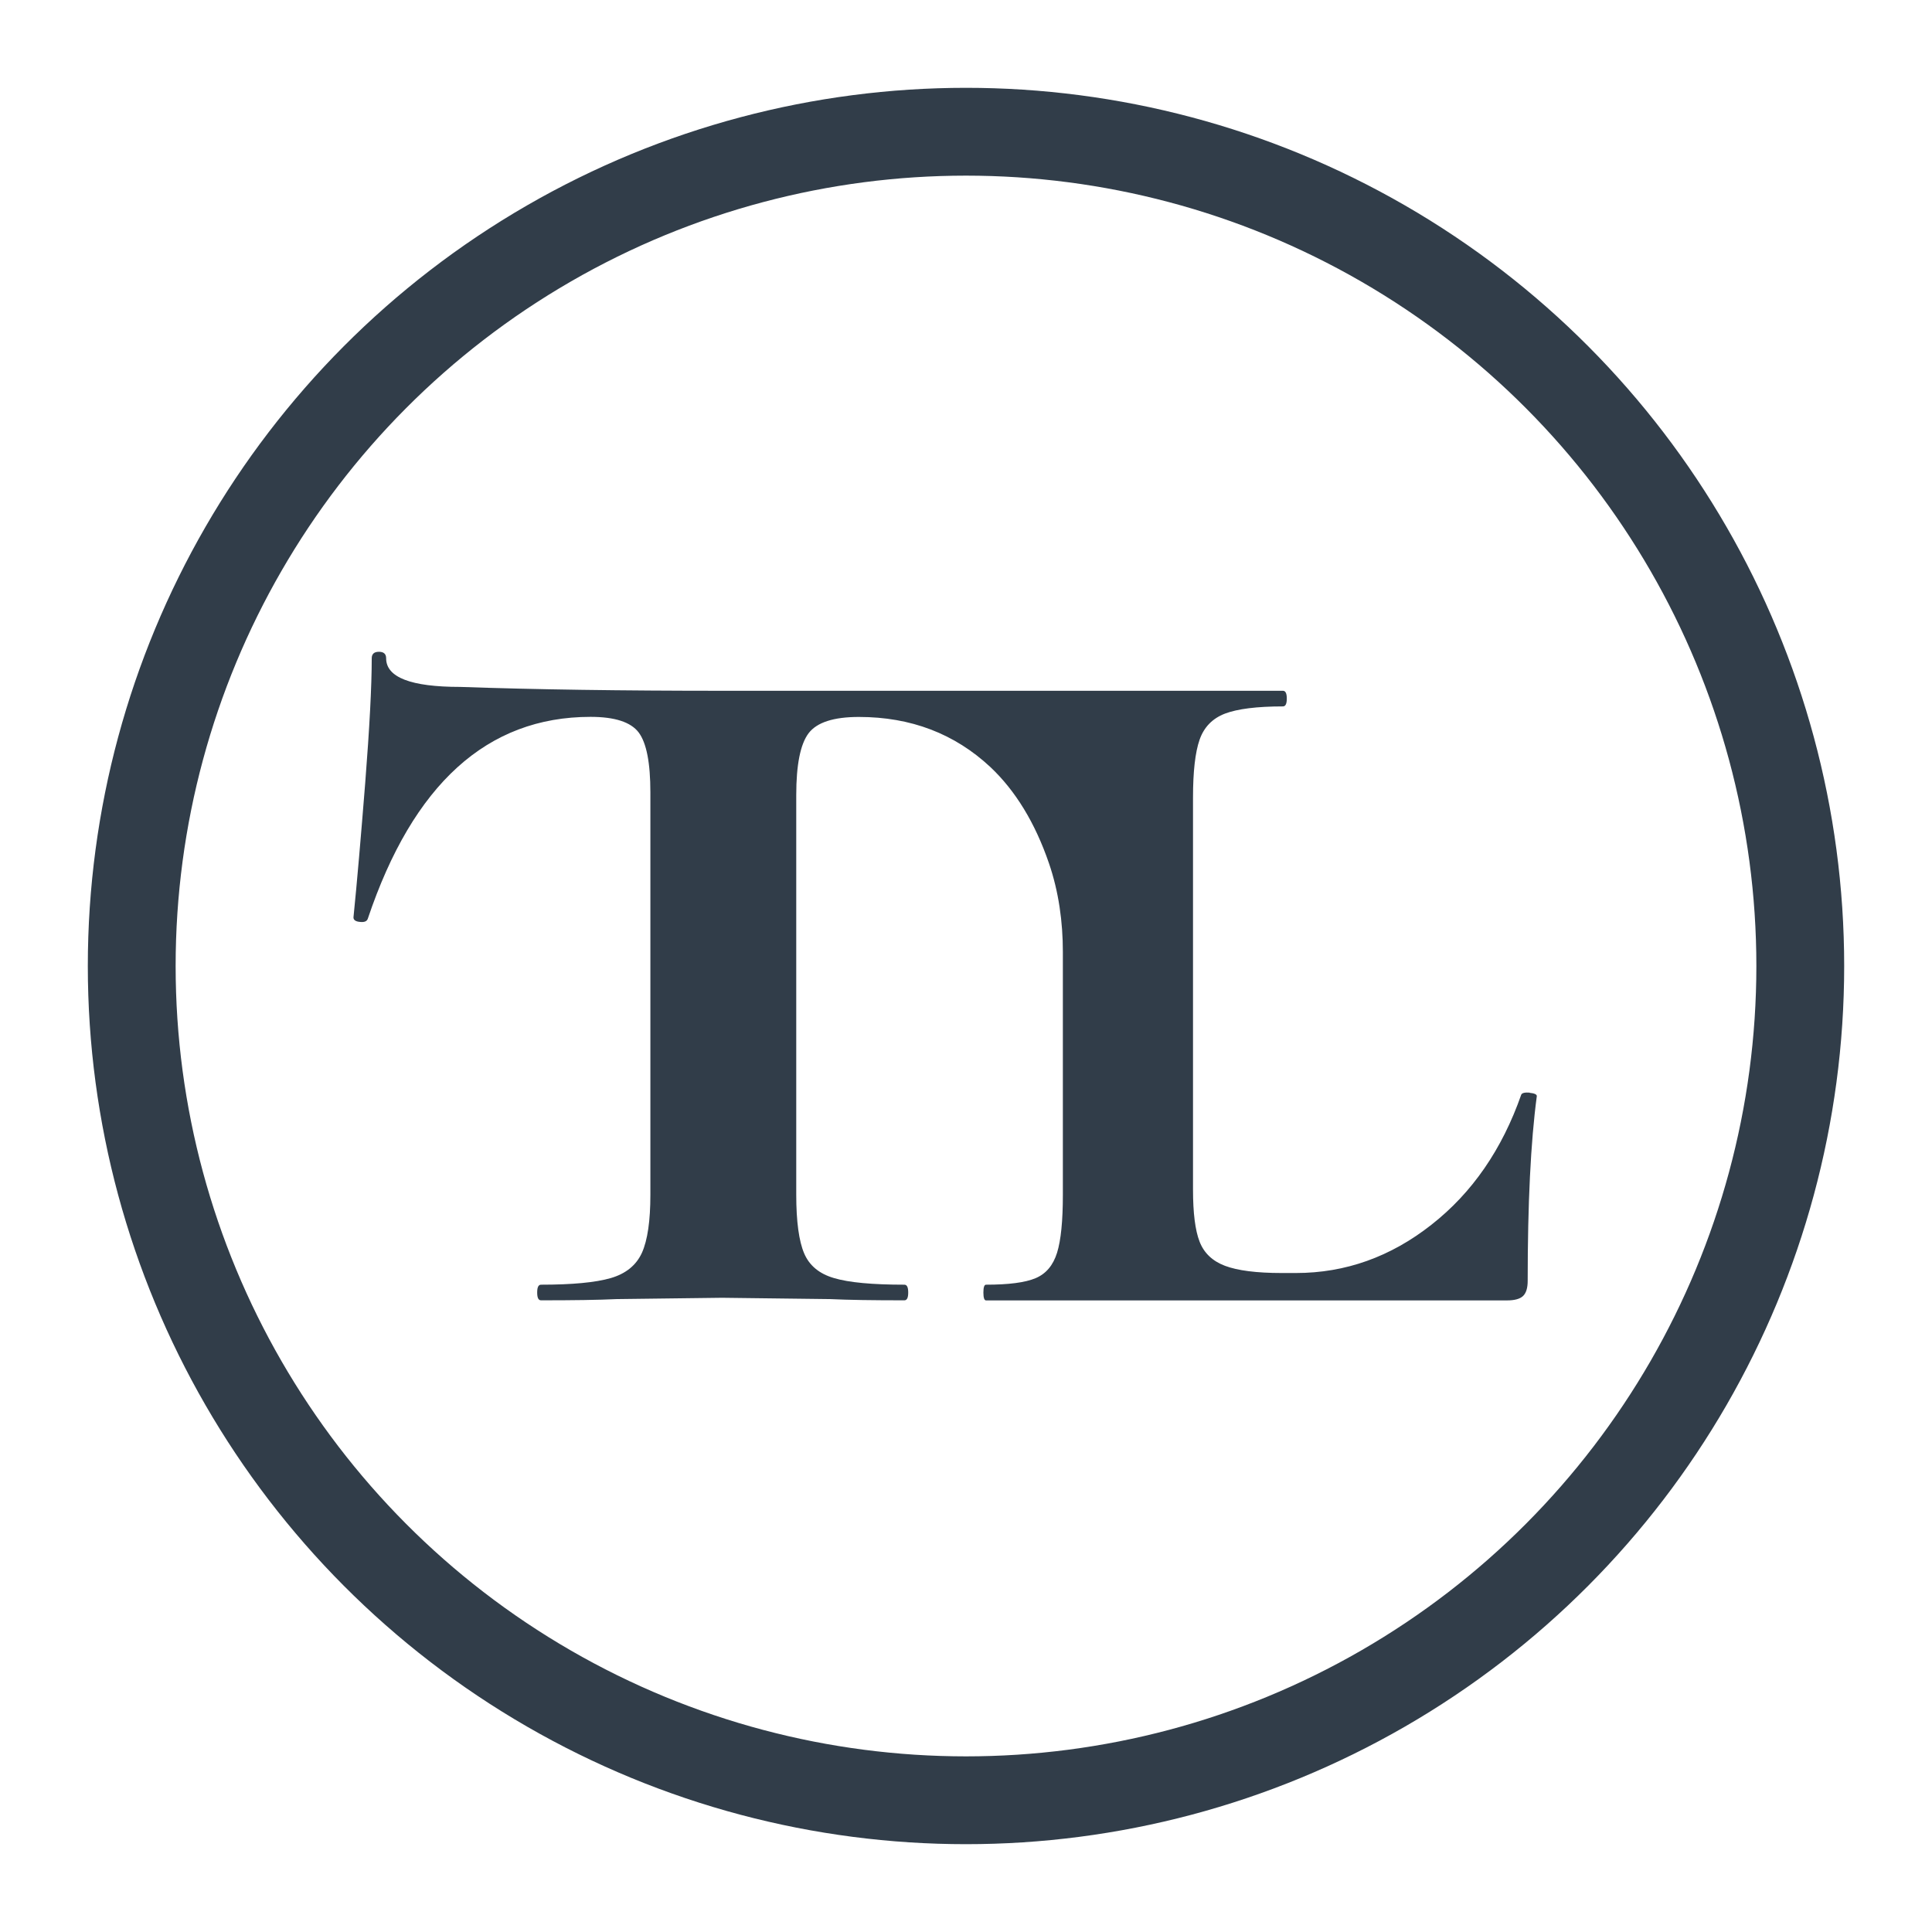 <svg width="22" height="22" viewBox="0 0 22 22" fill="none" xmlns="http://www.w3.org/2000/svg">
<path d="M17.42 12.442C17.365 12.438 17.333 12.445 17.323 12.464C17.105 13.087 16.765 13.582 16.299 13.947C15.835 14.312 15.321 14.496 14.757 14.496H14.594C14.308 14.496 14.092 14.468 13.949 14.414C13.806 14.36 13.71 14.268 13.66 14.139C13.61 14.011 13.585 13.813 13.585 13.546V9.082C13.585 8.786 13.61 8.566 13.66 8.423C13.71 8.28 13.806 8.181 13.949 8.126C14.092 8.072 14.312 8.044 14.609 8.044C14.638 8.044 14.653 8.015 14.653 7.955C14.653 7.895 14.638 7.866 14.609 7.866H11.38C11.276 7.866 8.805 7.866 8.222 7.866C7.085 7.866 6.092 7.852 5.241 7.822C4.678 7.822 4.397 7.713 4.397 7.496C4.397 7.446 4.369 7.422 4.315 7.422C4.26 7.422 4.233 7.447 4.233 7.496C4.233 7.812 4.208 8.285 4.159 8.912C4.109 9.539 4.065 10.052 4.025 10.447C4.025 10.476 4.05 10.494 4.099 10.498C4.149 10.504 4.178 10.491 4.188 10.462C4.703 8.93 5.547 8.163 6.724 8.163C7 8.163 7.183 8.222 7.273 8.341C7.362 8.46 7.406 8.687 7.406 9.023V13.605C7.406 13.902 7.374 14.122 7.31 14.265C7.245 14.408 7.126 14.504 6.954 14.554C6.781 14.604 6.516 14.629 6.161 14.629C6.131 14.629 6.117 14.658 6.117 14.718C6.117 14.778 6.131 14.807 6.161 14.807C6.527 14.807 6.813 14.803 7.021 14.793L8.223 14.778L9.453 14.793C9.661 14.803 9.943 14.807 10.298 14.807C10.328 14.807 10.342 14.778 10.342 14.718C10.342 14.658 10.328 14.629 10.298 14.629C9.933 14.629 9.665 14.604 9.498 14.554C9.329 14.505 9.216 14.411 9.157 14.272C9.098 14.134 9.067 13.911 9.067 13.605V9.053C9.067 8.708 9.114 8.473 9.208 8.349C9.302 8.226 9.492 8.164 9.78 8.164C10.373 8.164 10.871 8.355 11.278 8.735C11.564 9.005 11.787 9.37 11.945 9.831C12.056 10.155 12.103 10.498 12.103 10.839V13.606C12.103 13.902 12.081 14.123 12.037 14.265C11.992 14.409 11.911 14.505 11.792 14.555C11.673 14.605 11.485 14.629 11.228 14.629C11.208 14.629 11.198 14.659 11.198 14.719C11.198 14.779 11.209 14.808 11.228 14.808H17.159C17.248 14.808 17.309 14.791 17.344 14.757C17.379 14.723 17.396 14.665 17.396 14.586C17.396 13.706 17.43 13.004 17.5 12.481C17.5 12.462 17.472 12.449 17.418 12.444L17.42 12.442Z" fill="#313D49"/>
<circle cx="11" cy="11" r="9.5" stroke="#313D49"/>
</svg>
